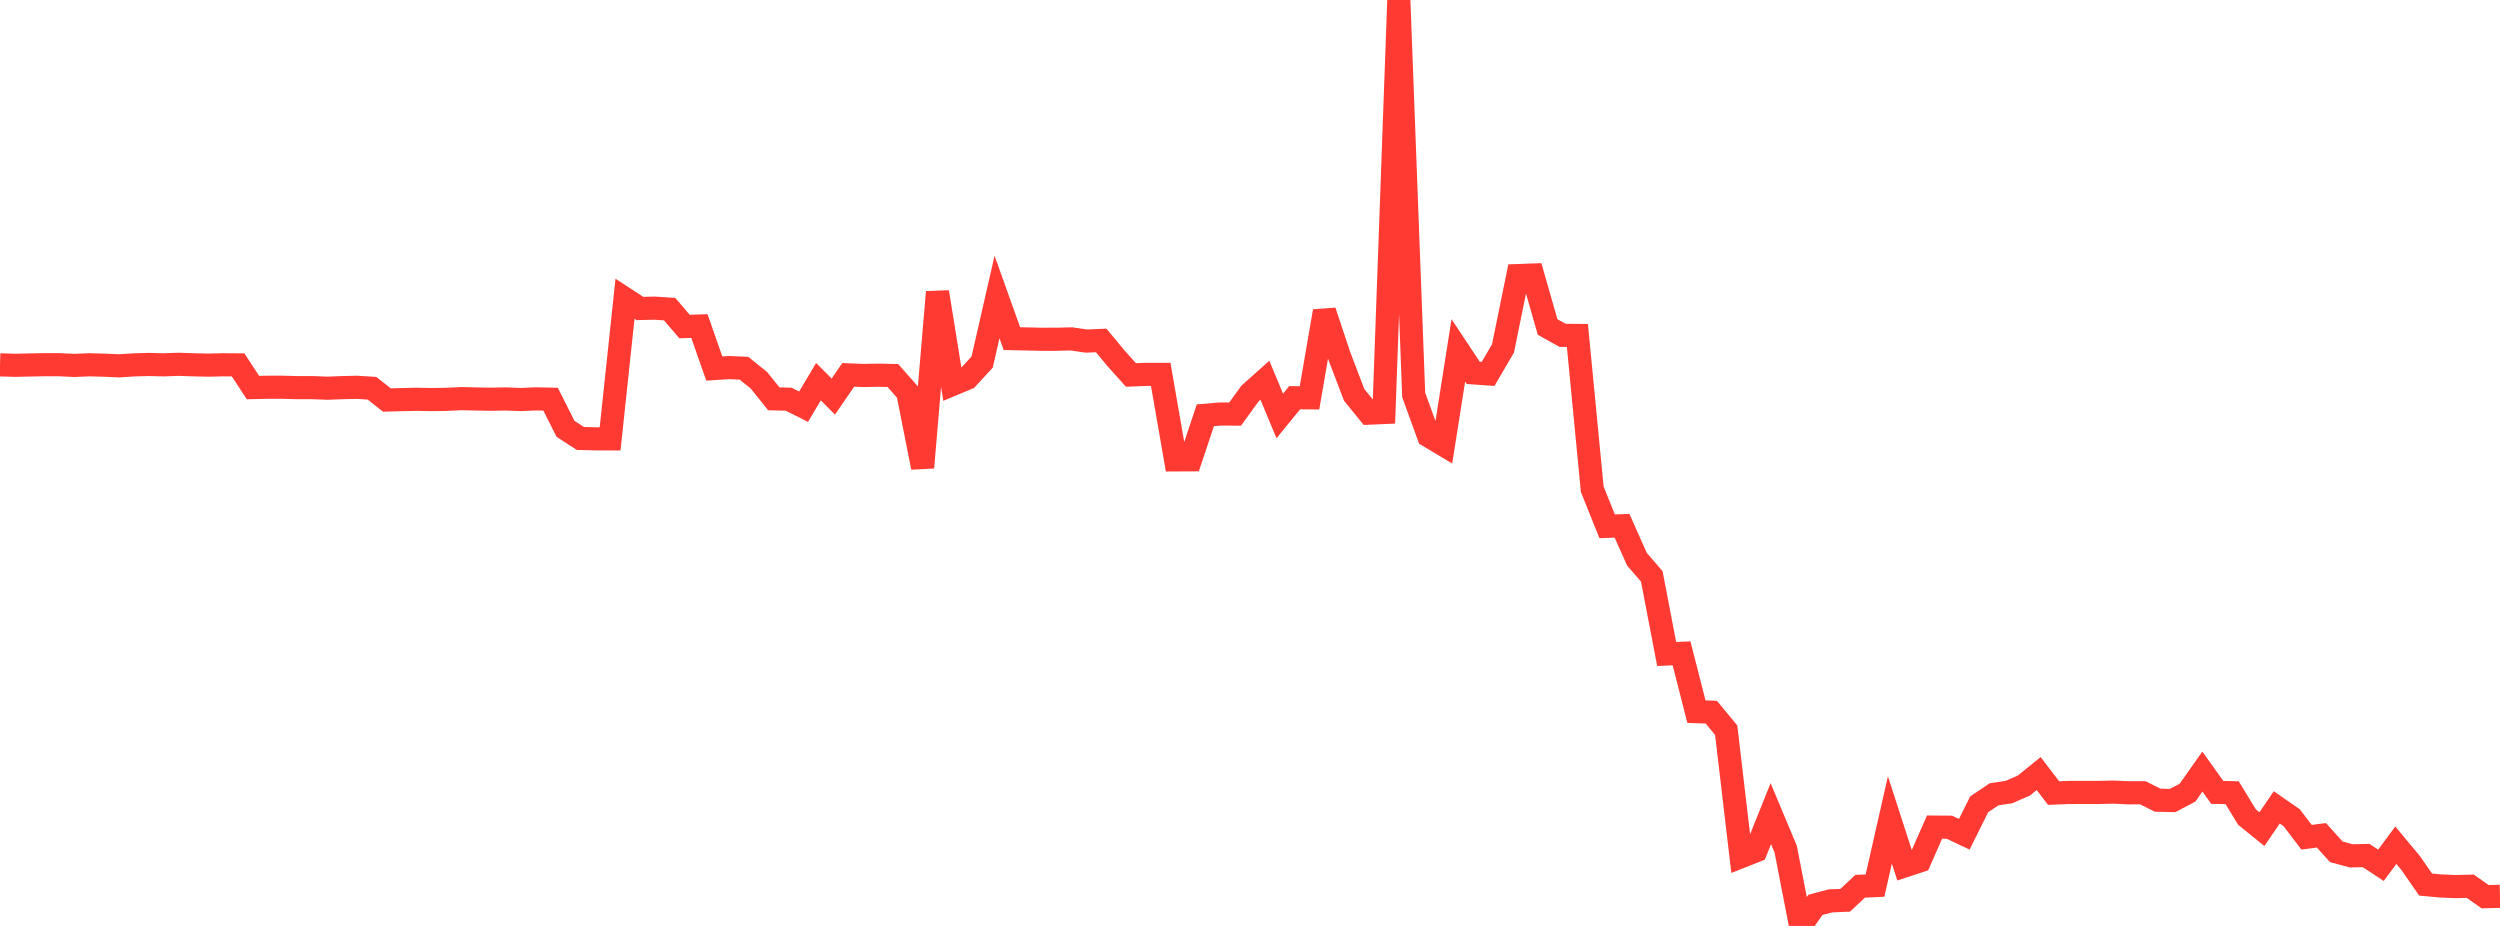 <?xml version="1.0" standalone="no"?>
<!DOCTYPE svg PUBLIC "-//W3C//DTD SVG 1.1//EN" "http://www.w3.org/Graphics/SVG/1.1/DTD/svg11.dtd">

<svg width="135" height="50" viewBox="0 0 135 50" preserveAspectRatio="none" 
  xmlns="http://www.w3.org/2000/svg"
  xmlns:xlink="http://www.w3.org/1999/xlink">


<polyline points="0.0, 19.701 0.804, 19.726 1.607, 19.709 2.411, 19.693 3.214, 19.695 4.018, 19.733 4.821, 19.698 5.625, 19.72 6.429, 19.755 7.232, 19.703 8.036, 19.681 8.839, 19.701 9.643, 19.672 10.446, 19.699 11.25, 19.717 12.054, 19.698 12.857, 19.704 13.661, 20.928 14.464, 20.911 15.268, 20.912 16.071, 20.933 16.875, 20.932 17.679, 20.964 18.482, 20.932 19.286, 20.914 20.089, 20.966 20.893, 21.601 21.696, 21.579 22.5, 21.562 23.304, 21.577 24.107, 21.565 24.911, 21.526 25.714, 21.545 26.518, 21.558 27.321, 21.544 28.125, 21.575 28.929, 21.539 29.732, 21.556 30.536, 23.155 31.339, 23.677 32.143, 23.696 32.946, 23.698 33.75, 16.132 34.554, 16.658 35.357, 16.64 36.161, 16.693 36.964, 17.634 37.768, 17.606 38.571, 19.9 39.375, 19.849 40.179, 19.886 40.982, 20.535 41.786, 21.536 42.589, 21.557 43.393, 21.962 44.196, 20.611 45.0, 21.415 45.804, 20.243 46.607, 20.276 47.411, 20.261 48.214, 20.277 49.018, 21.187 49.821, 25.245 50.625, 15.771 51.429, 20.761 52.232, 20.426 53.036, 19.552 53.839, 16.037 54.643, 18.286 55.446, 18.303 56.25, 18.321 57.054, 18.32 57.857, 18.3 58.661, 18.418 59.464, 18.384 60.268, 19.352 61.071, 20.249 61.875, 20.215 62.679, 20.215 63.482, 24.834 64.286, 24.83 65.089, 22.425 65.893, 22.357 66.696, 22.36 67.5, 21.251 68.304, 20.531 69.107, 22.462 69.911, 21.478 70.714, 21.483 71.518, 16.807 72.321, 19.217 73.125, 21.323 73.929, 22.31 74.732, 22.275 75.536, 0.0 76.339, 21.325 77.143, 23.539 77.946, 24.019 78.75, 18.921 79.554, 20.134 80.357, 20.19 81.161, 18.817 81.964, 14.882 82.768, 14.853 83.571, 17.657 84.375, 18.108 85.179, 18.114 85.982, 26.421 86.786, 28.422 87.589, 28.391 88.393, 30.195 89.196, 31.125 90.0, 35.316 90.804, 35.28 91.607, 38.428 92.411, 38.458 93.214, 39.428 94.018, 46.259 94.821, 45.942 95.625, 43.938 96.429, 45.857 97.232, 50.0 98.036, 48.86 98.839, 48.649 99.643, 48.614 100.446, 47.859 101.25, 47.823 102.054, 44.276 102.857, 46.756 103.661, 46.492 104.464, 44.664 105.268, 44.67 106.071, 45.051 106.875, 43.434 107.679, 42.893 108.482, 42.771 109.286, 42.421 110.089, 41.772 110.893, 42.826 111.696, 42.794 112.5, 42.791 113.304, 42.793 114.107, 42.773 114.911, 42.811 115.714, 42.81 116.518, 43.211 117.321, 43.228 118.125, 42.805 118.929, 41.664 119.732, 42.789 120.536, 42.806 121.339, 44.123 122.143, 44.773 122.946, 43.598 123.75, 44.157 124.554, 45.21 125.357, 45.106 126.161, 45.999 126.964, 46.215 127.768, 46.198 128.571, 46.725 129.375, 45.642 130.179, 46.607 130.982, 47.766 131.786, 47.841 132.589, 47.876 133.393, 47.857 134.196, 48.42 135.0, 48.401" fill="none" stroke="#ff3a33" stroke-width="1.25"/>

</svg>